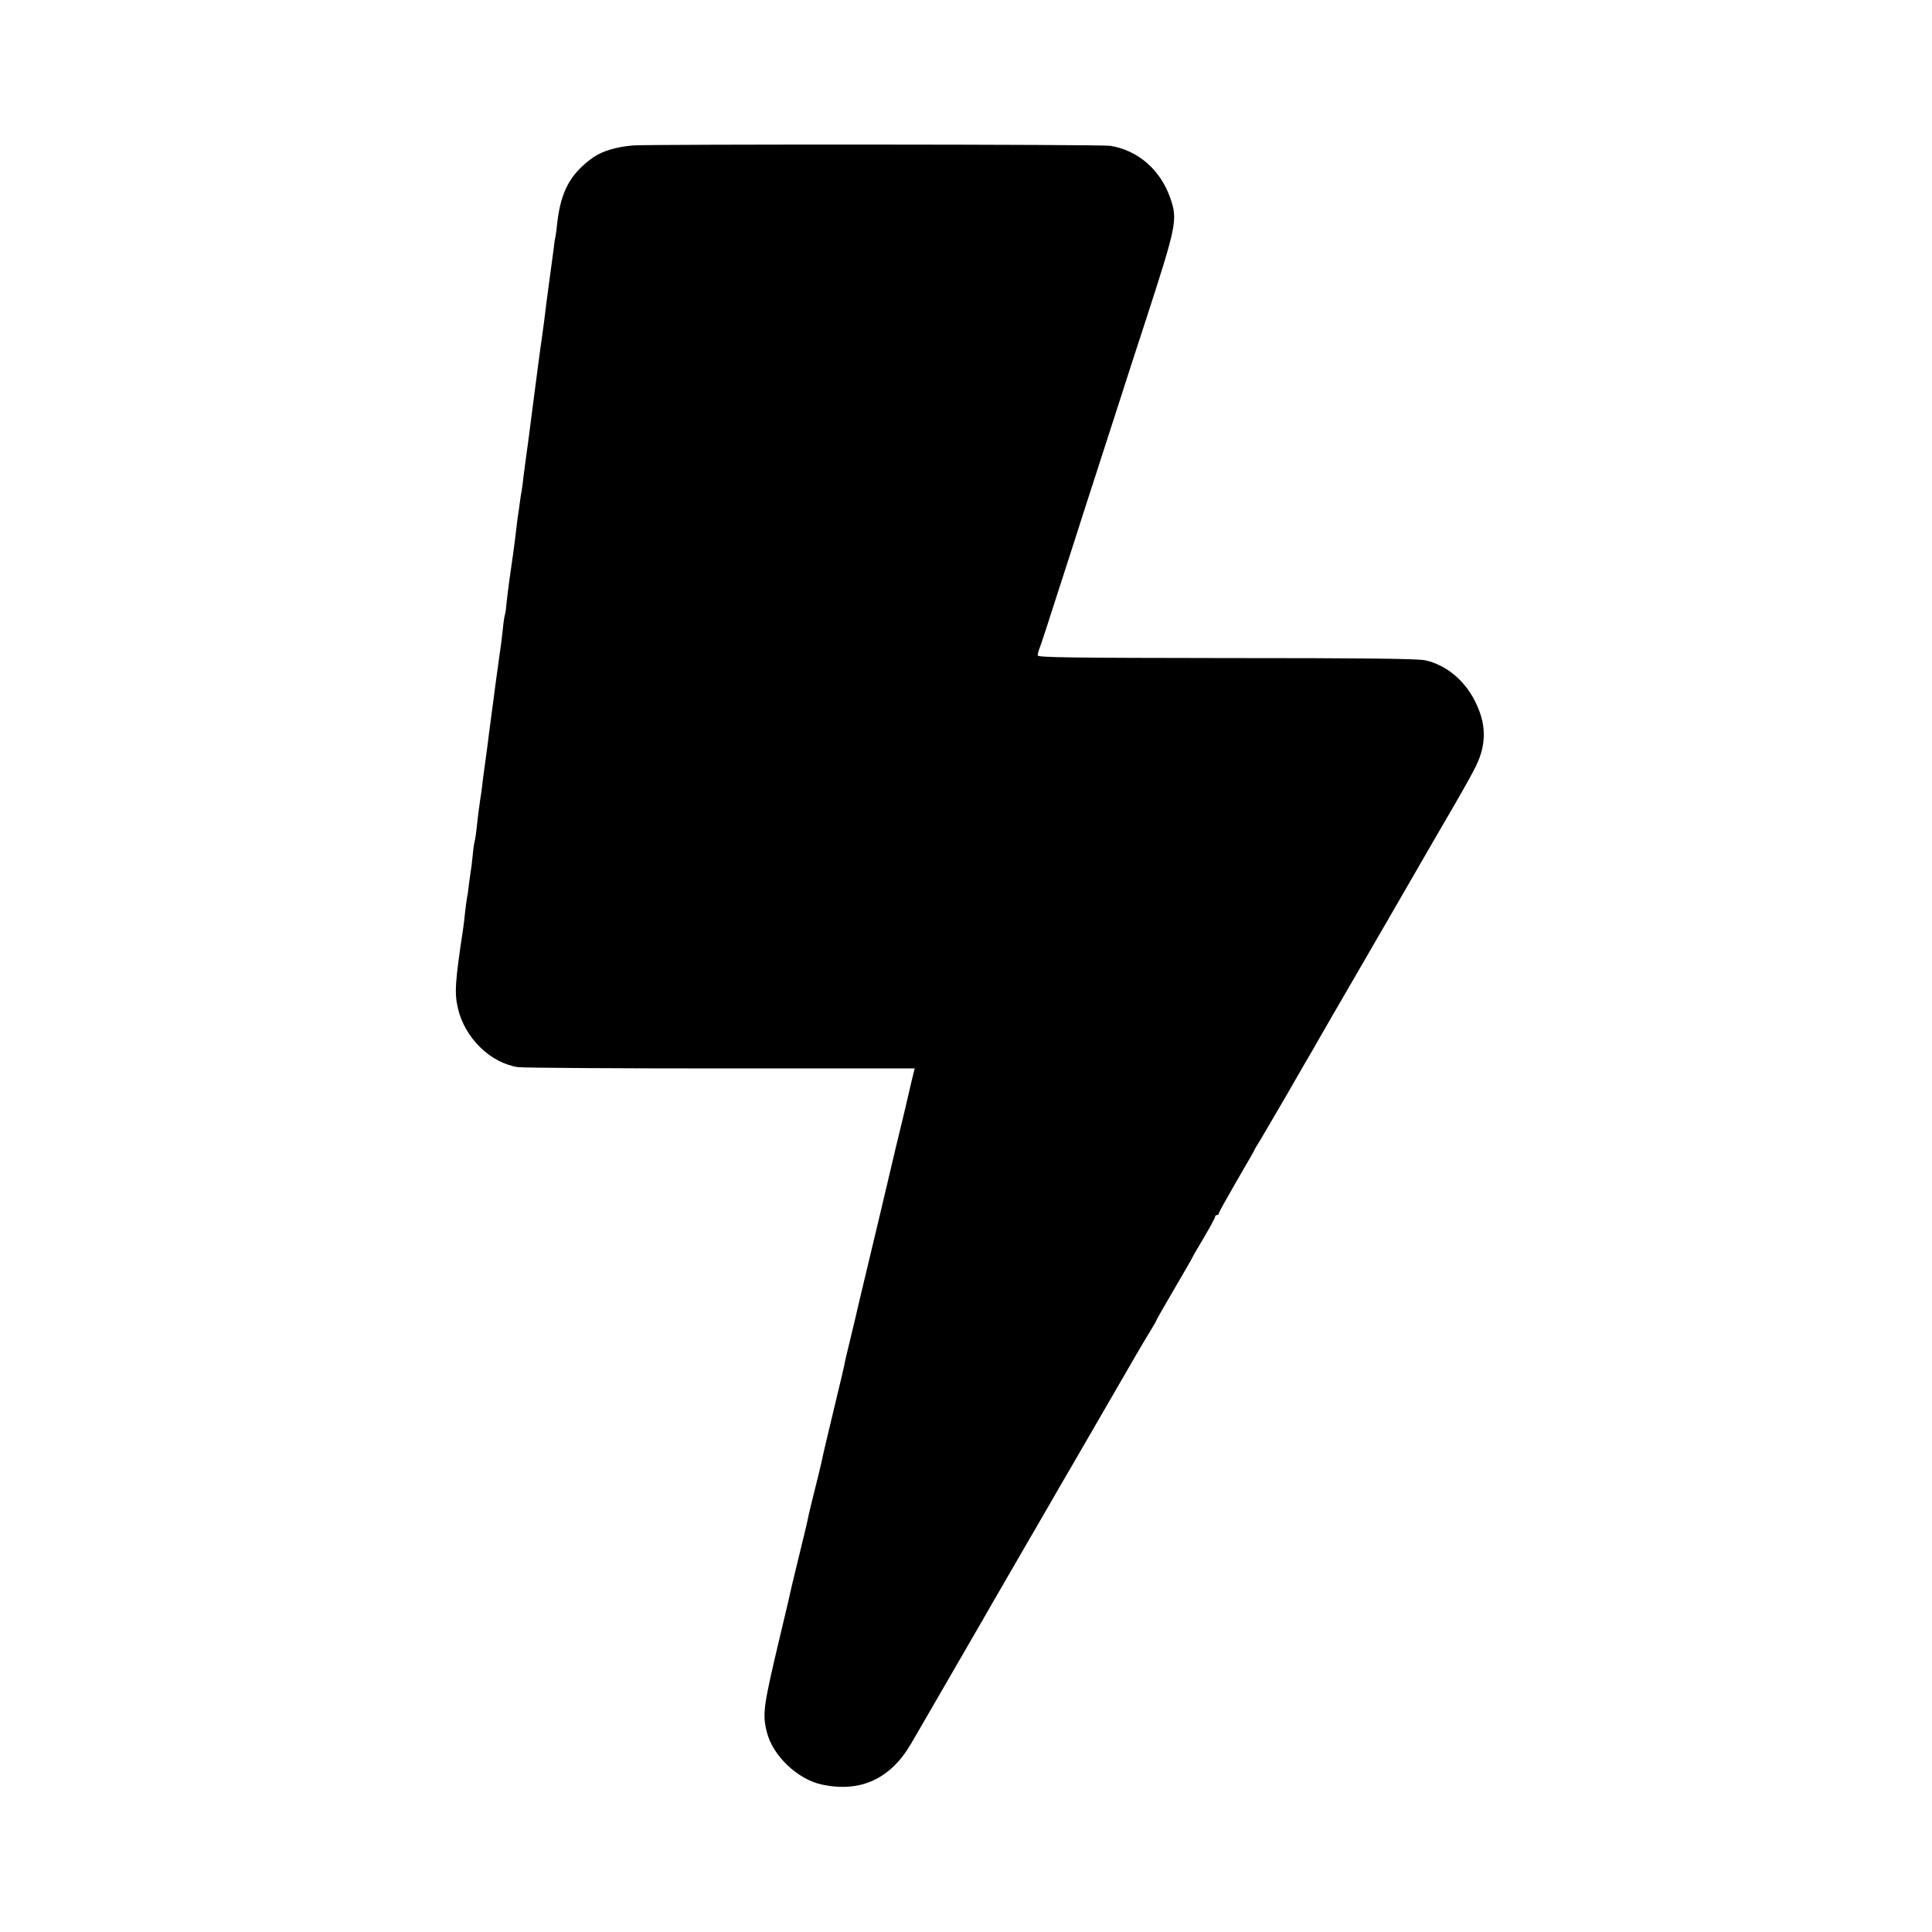 <?xml version="1.0" standalone="no"?>
<!DOCTYPE svg PUBLIC "-//W3C//DTD SVG 20010904//EN"
 "http://www.w3.org/TR/2001/REC-SVG-20010904/DTD/svg10.dtd">
<svg version="1.0" xmlns="http://www.w3.org/2000/svg"
 width="1024pt" height="1024pt" viewBox="0 0 1024 1024"
 preserveAspectRatio="xMidYMid meet">
<g transform="translate(0,1024) scale(0.1,-0.1)"
fill="#000000" stroke="none">
<path d="M3355 9469 c-87 -7 -161 -29 -209 -62 -119 -83 -173 -178 -192 -345
-3 -31 -8 -66 -10 -77 -3 -11 -7 -38 -9 -60 -3 -22 -12 -92 -21 -155 -21 -155
-22 -167 -29 -225 -6 -48 -12 -89 -20 -145 -2 -14 -18 -133 -35 -265 -32 -248
-36 -279 -45 -342 -3 -21 -8 -58 -11 -83 -2 -25 -7 -56 -9 -70 -3 -14 -7 -43
-10 -65 -3 -22 -7 -53 -10 -70 -2 -16 -7 -52 -10 -80 -6 -55 -21 -164 -36
-265 -5 -36 -11 -87 -14 -114 -2 -26 -6 -56 -9 -65 -3 -9 -8 -43 -11 -76 -3
-33 -12 -103 -20 -155 -7 -52 -16 -117 -20 -145 -3 -27 -13 -99 -21 -160 -8
-60 -17 -127 -19 -147 -8 -61 -16 -121 -20 -148 -2 -14 -7 -49 -10 -79 -4 -30
-8 -61 -10 -70 -4 -24 -15 -111 -20 -160 -2 -24 -7 -51 -9 -60 -3 -9 -8 -44
-11 -78 -3 -34 -8 -70 -10 -81 -2 -10 -6 -43 -10 -73 -3 -30 -8 -61 -10 -69
-2 -8 -6 -42 -10 -75 -3 -33 -8 -71 -10 -85 -43 -283 -47 -344 -28 -424 36
-157 172 -290 318 -312 27 -4 511 -7 1076 -7 l1027 0 -15 -61 c-8 -34 -23 -99
-34 -146 -11 -47 -22 -92 -24 -100 -2 -8 -15 -62 -29 -120 -13 -58 -55 -231
-91 -385 -37 -154 -78 -327 -92 -385 -14 -58 -26 -112 -28 -120 -2 -8 -15 -64
-30 -125 -15 -60 -29 -121 -31 -135 -3 -14 -20 -88 -39 -165 -58 -241 -76
-319 -81 -345 -3 -14 -18 -77 -34 -140 -16 -63 -31 -126 -34 -140 -2 -14 -22
-100 -45 -192 -22 -92 -43 -178 -46 -190 -5 -25 -18 -82 -59 -253 -90 -379
-96 -417 -72 -514 30 -125 163 -253 294 -280 204 -43 363 31 472 219 103 177
155 268 275 475 70 121 138 238 150 260 13 22 87 150 165 285 78 135 154 265
168 290 14 25 53 92 87 150 34 58 133 229 220 380 87 151 175 303 197 337 21
34 38 64 38 67 0 2 43 77 95 166 52 89 95 163 95 165 0 2 27 49 60 104 33 56
60 106 60 111 0 6 5 10 10 10 6 0 10 4 10 9 0 5 43 82 95 172 52 89 95 164 95
166 0 2 12 22 27 46 14 23 77 131 140 239 62 108 122 212 133 230 11 18 27 47
36 63 9 17 107 185 217 375 110 190 243 419 295 510 52 91 141 244 197 340 56
96 114 200 128 230 57 117 55 225 -5 343 -56 112 -153 192 -263 217 -36 9
-337 12 -1052 12 -824 1 -1003 3 -1003 14 0 7 4 23 9 36 6 13 51 151 101 308
51 157 114 353 140 435 27 83 99 305 160 495 61 190 134 415 162 500 165 508
171 536 130 652 -52 148 -170 251 -317 275 -45 8 -2437 9 -2530 2z"/>
</g>
</svg>
